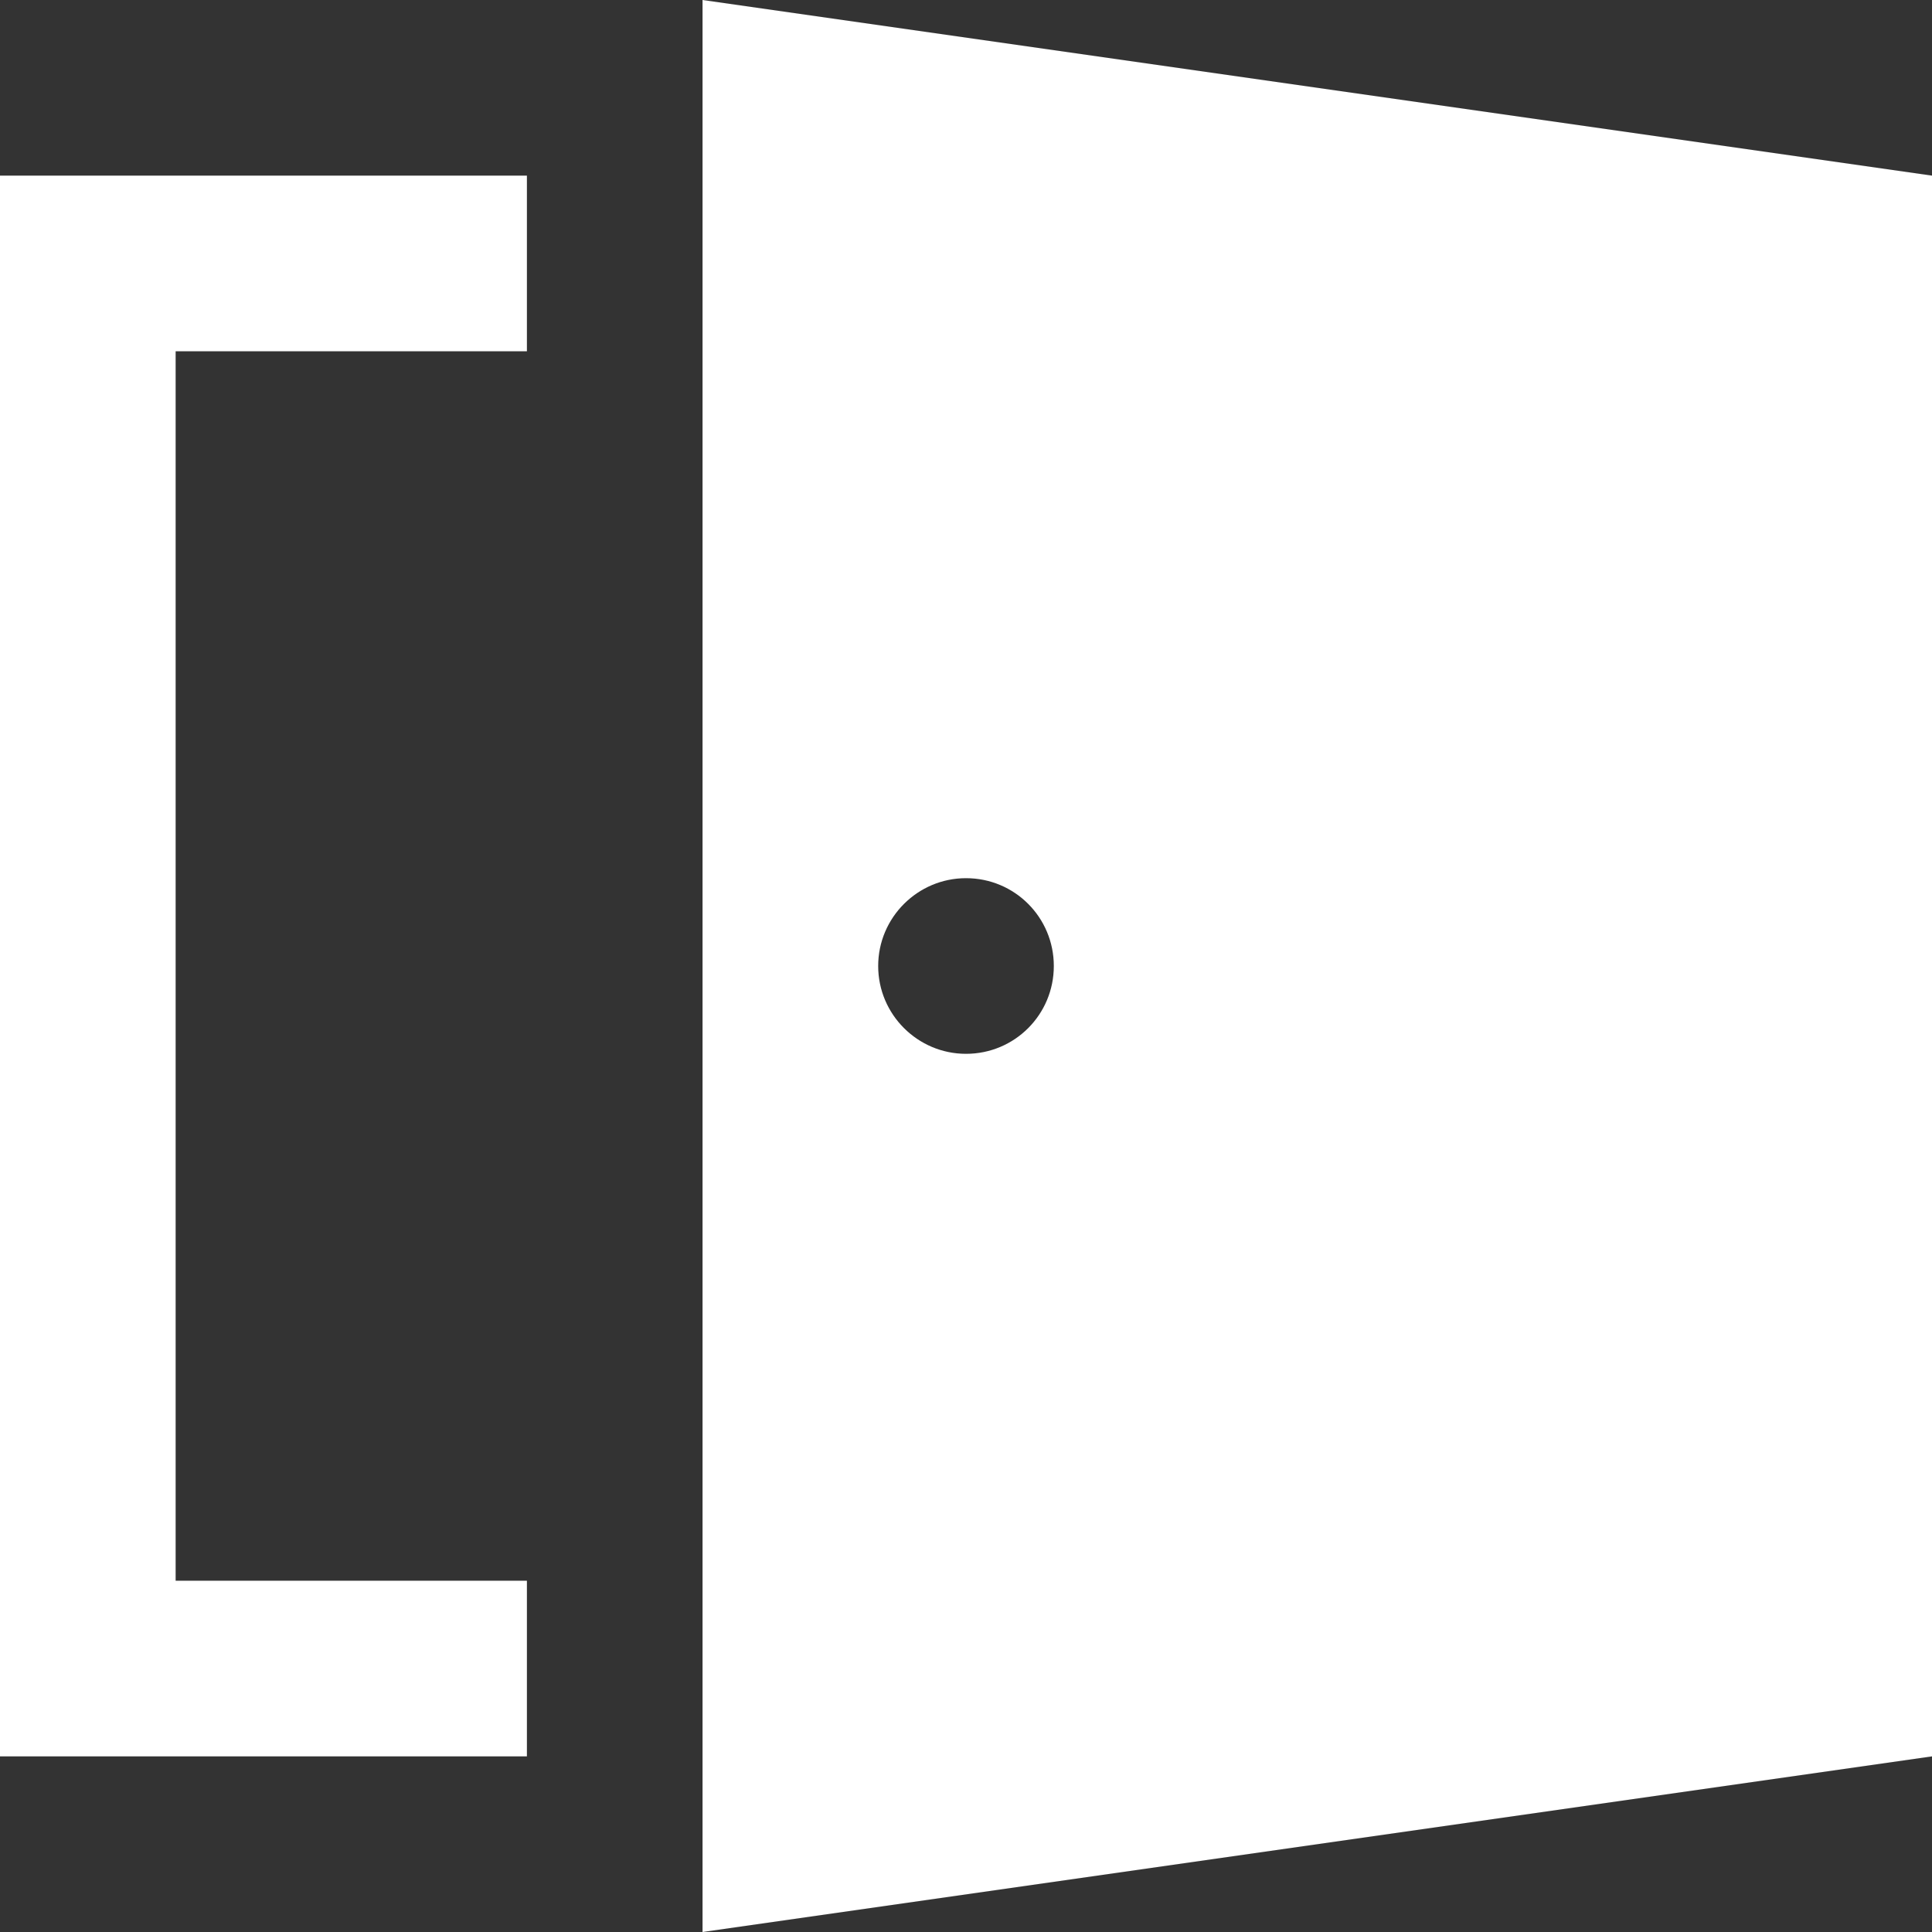 <?xml version="1.0" encoding="utf-8"?>
<!-- Generator: Adobe Illustrator 15.0.0, SVG Export Plug-In . SVG Version: 6.00 Build 0)  -->
<!DOCTYPE svg PUBLIC "-//W3C//DTD SVG 1.1//EN" "http://www.w3.org/Graphics/SVG/1.1/DTD/svg11.dtd">
<svg version="1.1" id="レイヤー_1" xmlns="http://www.w3.org/2000/svg" xmlns:xlink="http://www.w3.org/1999/xlink" x="0px"
	 y="0px" width="11px" height="11px" viewBox="0 0 11 11" enable-background="new 0 0 11 11" xml:space="preserve">
<rect x="0" y="0" width="11" height="11" fill="#333333" stroke="none"/>
<g>
	<polygon fill="#FFFFFF" points="3,9 1,9 1,2 3,2 3,1 0,1 0,10 3,10 	"/>
	<path fill="#FFFFFF" d="M4,0v11l7-1V1L4,0z M5.5,6C5.225,6,5,5.776,5,5.5S5.225,5,5.5,5C5.778,5,6,5.224,6,5.5S5.778,6,5.5,6z"/>
</g>
</svg>
